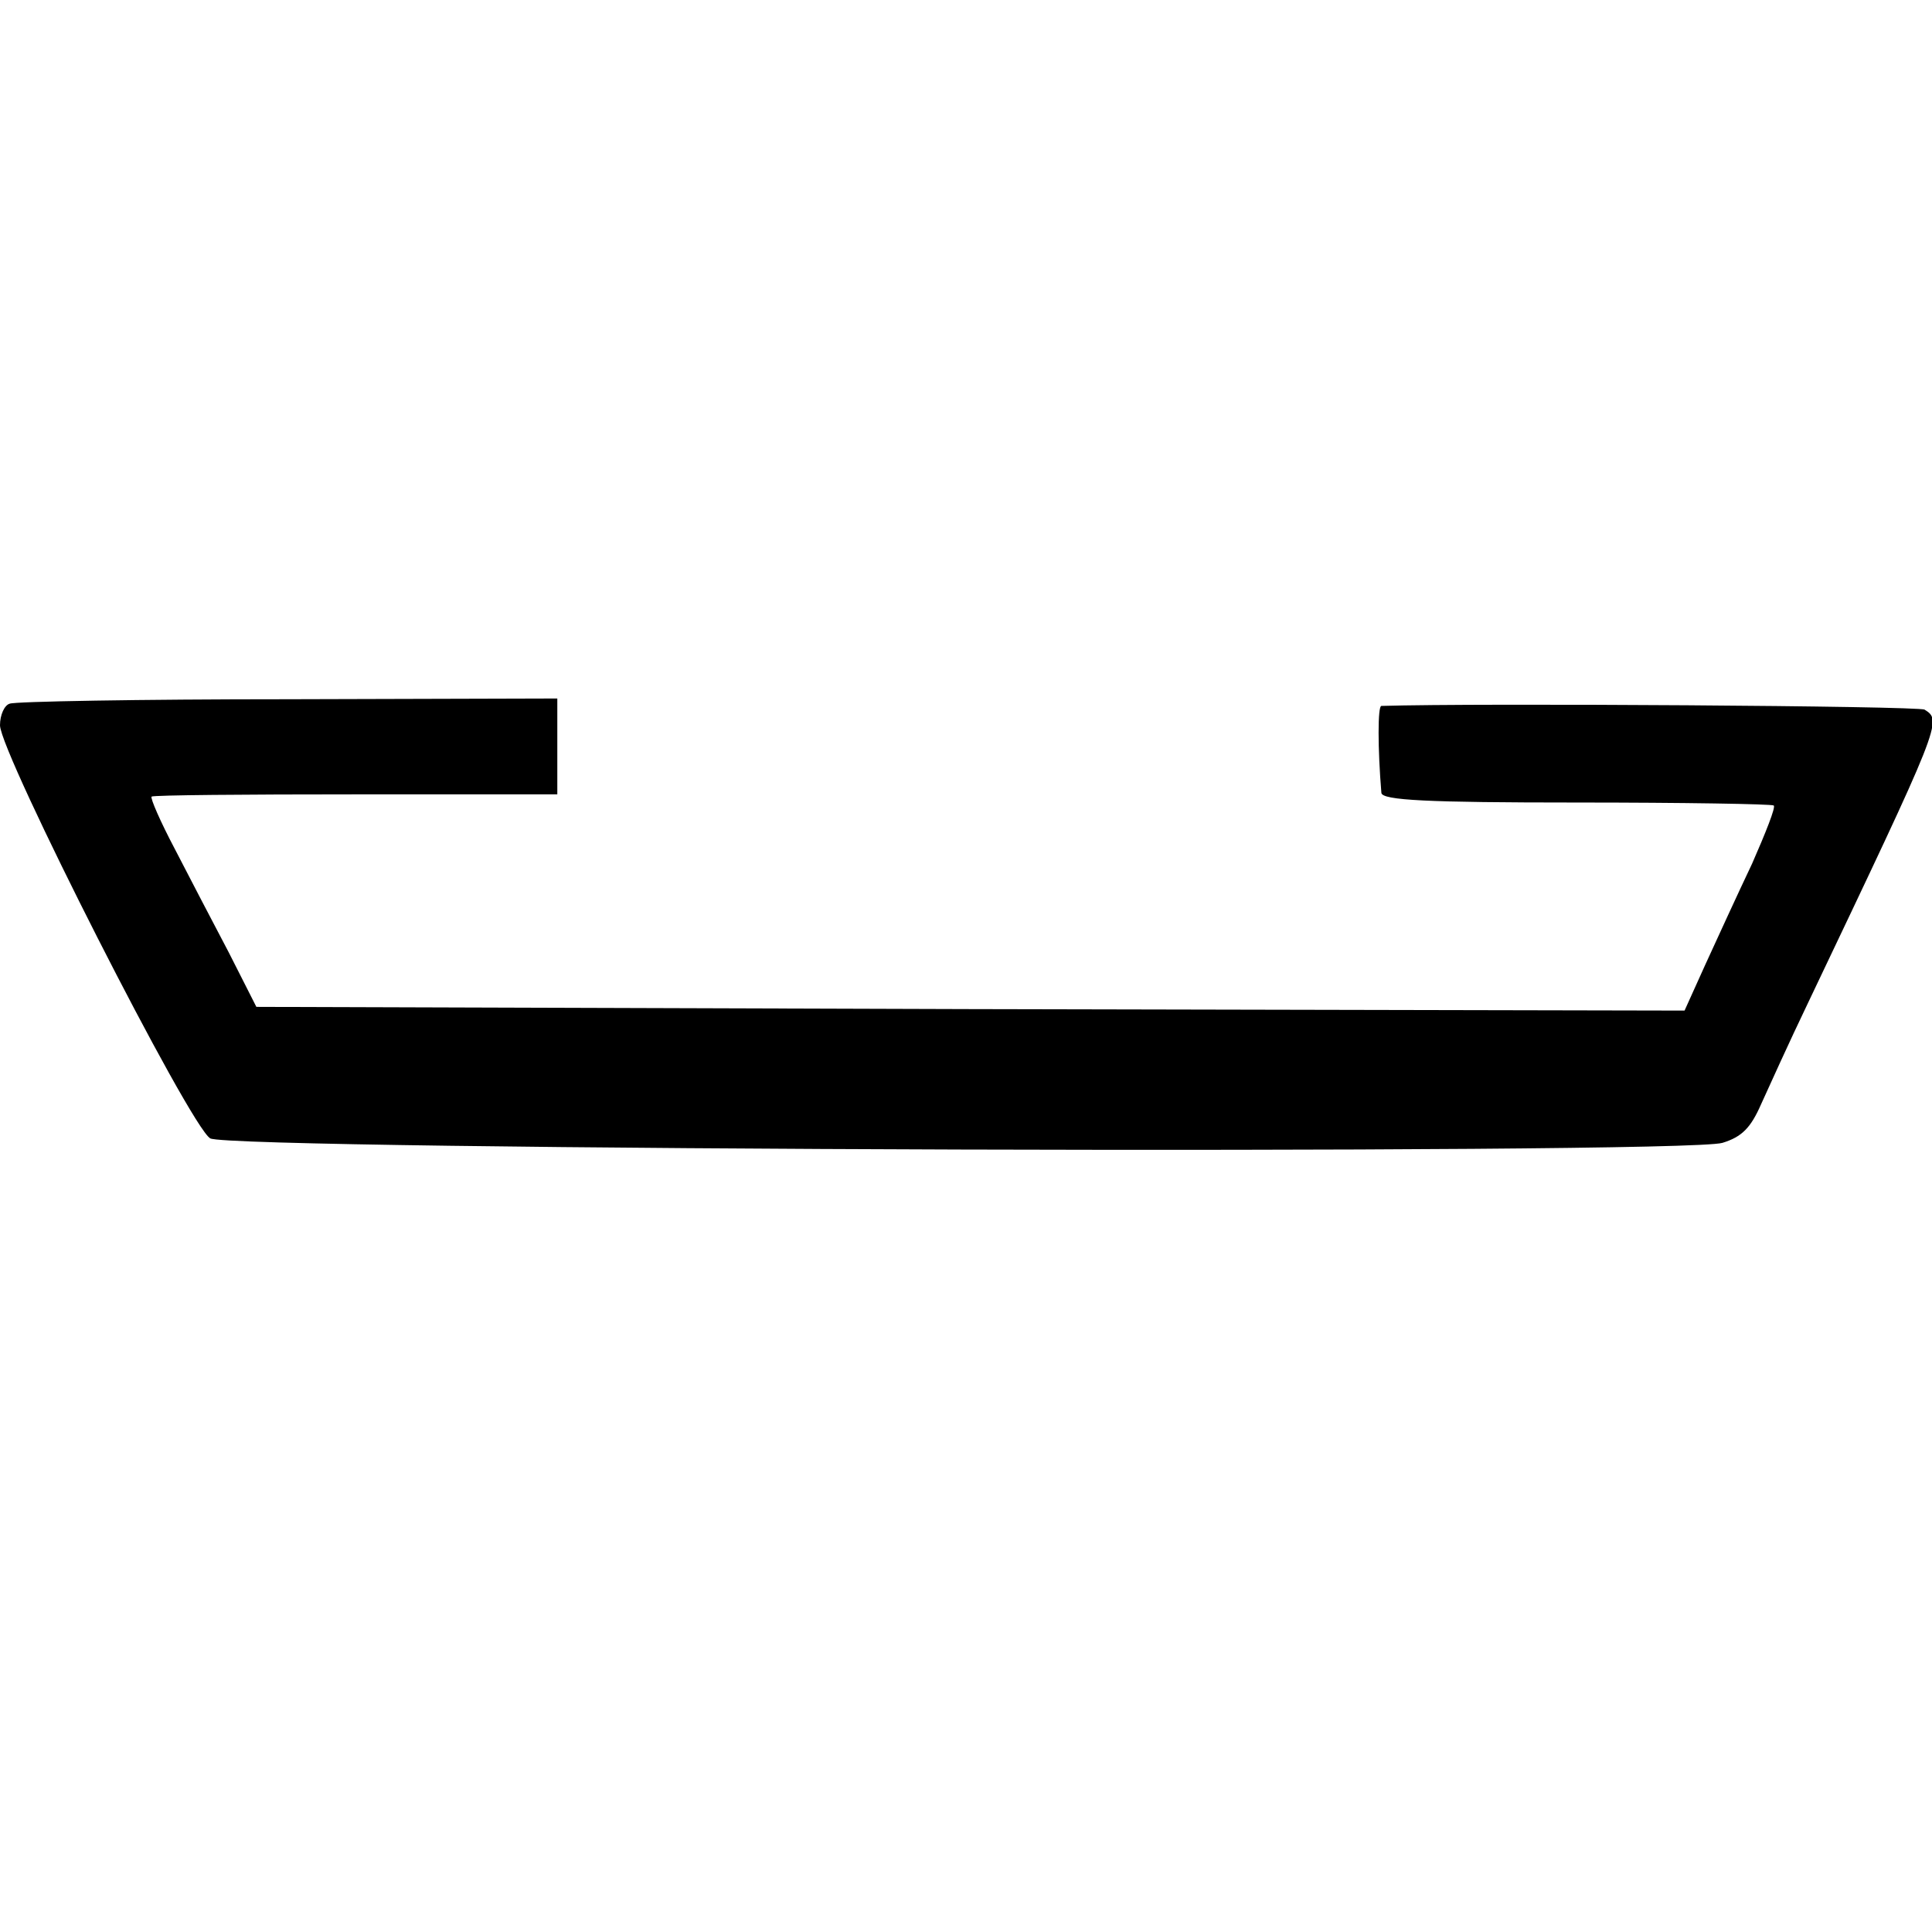 <?xml version="1.0" standalone="no"?>
<!DOCTYPE svg PUBLIC "-//W3C//DTD SVG 20010904//EN"
 "http://www.w3.org/TR/2001/REC-SVG-20010904/DTD/svg10.dtd">
<svg version="1.0" xmlns="http://www.w3.org/2000/svg"
 width="260pt" height="260pt" viewBox="0 0 260 260"
 preserveAspectRatio="xMidYMid meet">
<g transform="translate(0,260) scale(0.1,-0.1)"
fill="#000000" stroke="none">
<path d="M13 1653 c-7 -2 -13 -15 -13 -29 0 -37 256 -541 283 -556 28 -16
1982 -22 2035 -6 26 8 38 20 52 52 10 22 38 84 63 136 180 378 181 380 157
395 -8 5 -600 9 -731 5 -5 0 -5 -57 0 -117 1 -10 62 -13 262 -13 144 0 264 -2
266 -4 3 -2 -11 -37 -29 -78 -19 -40 -47 -101 -63 -136 l-28 -62 -961 2 -961
3 -37 73 c-21 40 -54 103 -73 140 -19 36 -33 68 -31 70 3 2 126 3 275 3 l271
0 0 64 0 65 -362 -1 c-200 0 -369 -3 -375 -6z"/>
</g>
</svg>
